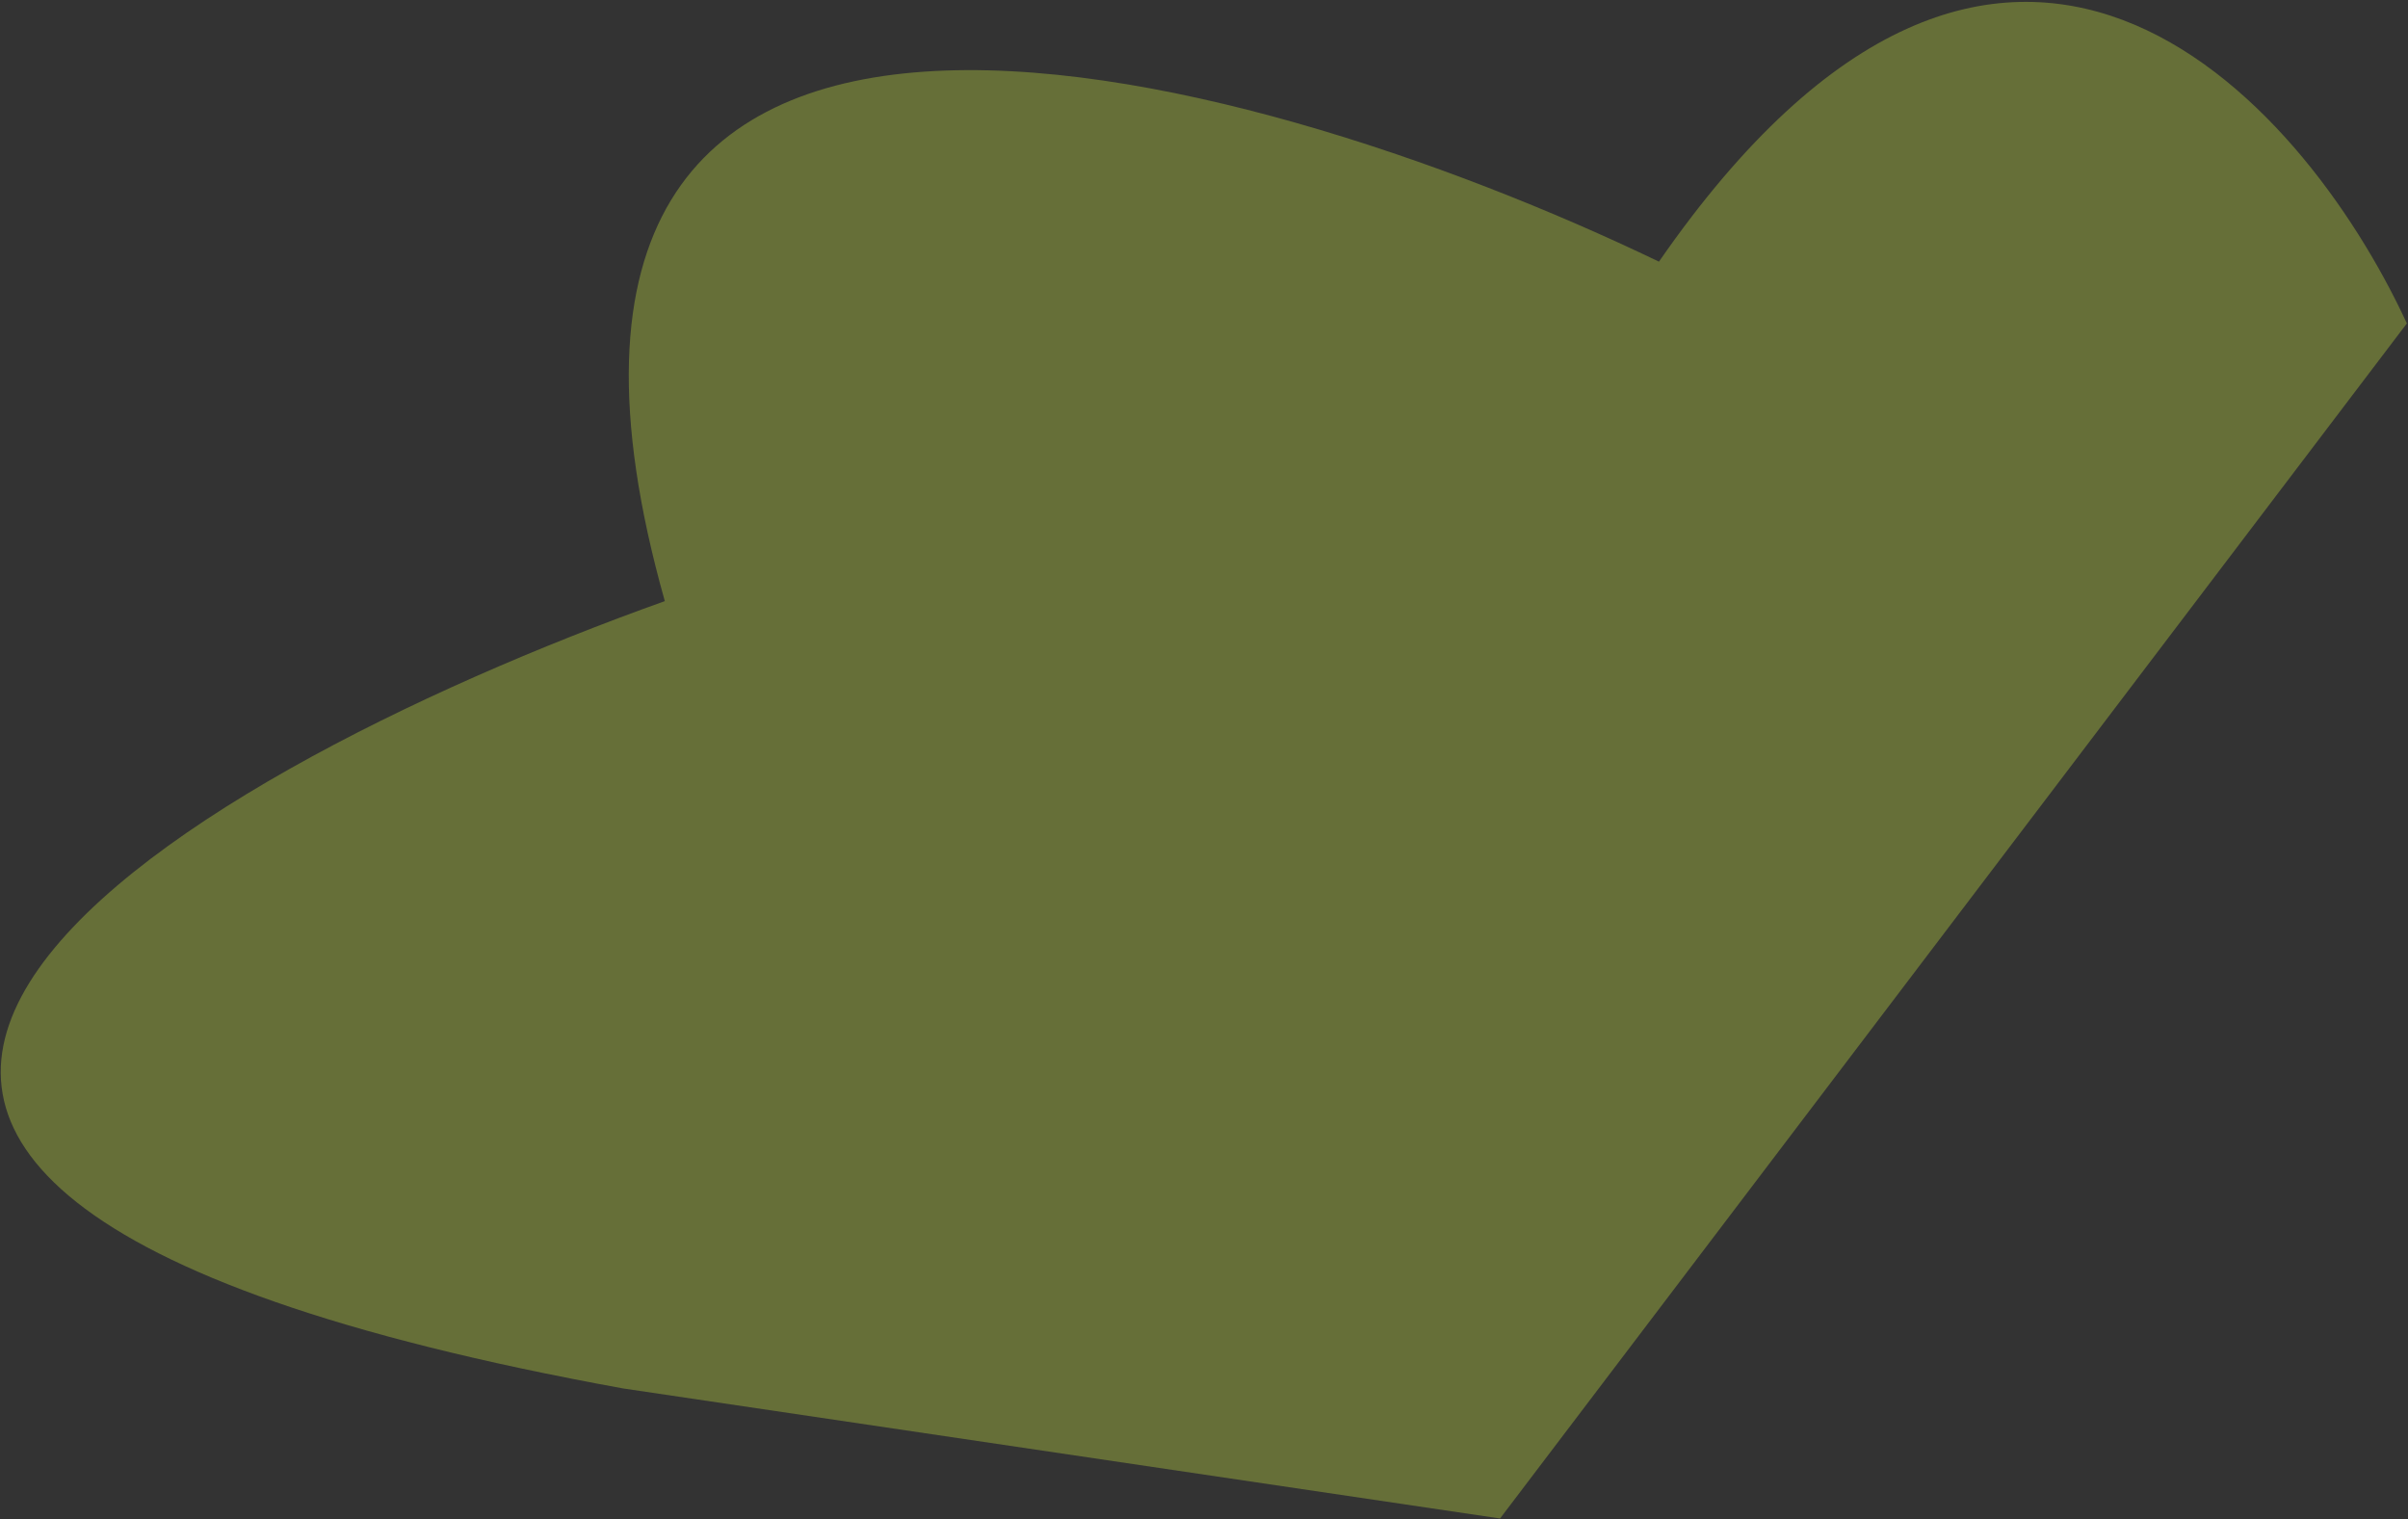 <?xml version="1.0" encoding="UTF-8"?> <svg xmlns="http://www.w3.org/2000/svg" width="688" height="434" viewBox="0 0 688 434" fill="none"><rect x="0" y="0" width="688" height="434" fill="#333333" stroke="none"/><path opacity="0.3" d="M428.585 433.844L178.031 396.689C-149.635 337.16 49.449 221.922 189.949 171.744C128.935 -44.534 353.885 16.969 473.987 74.755C572.608 -67.66 657.538 27.182 687.675 92.404L428.585 433.844Z" fill="#DDFC45"></path></svg> 